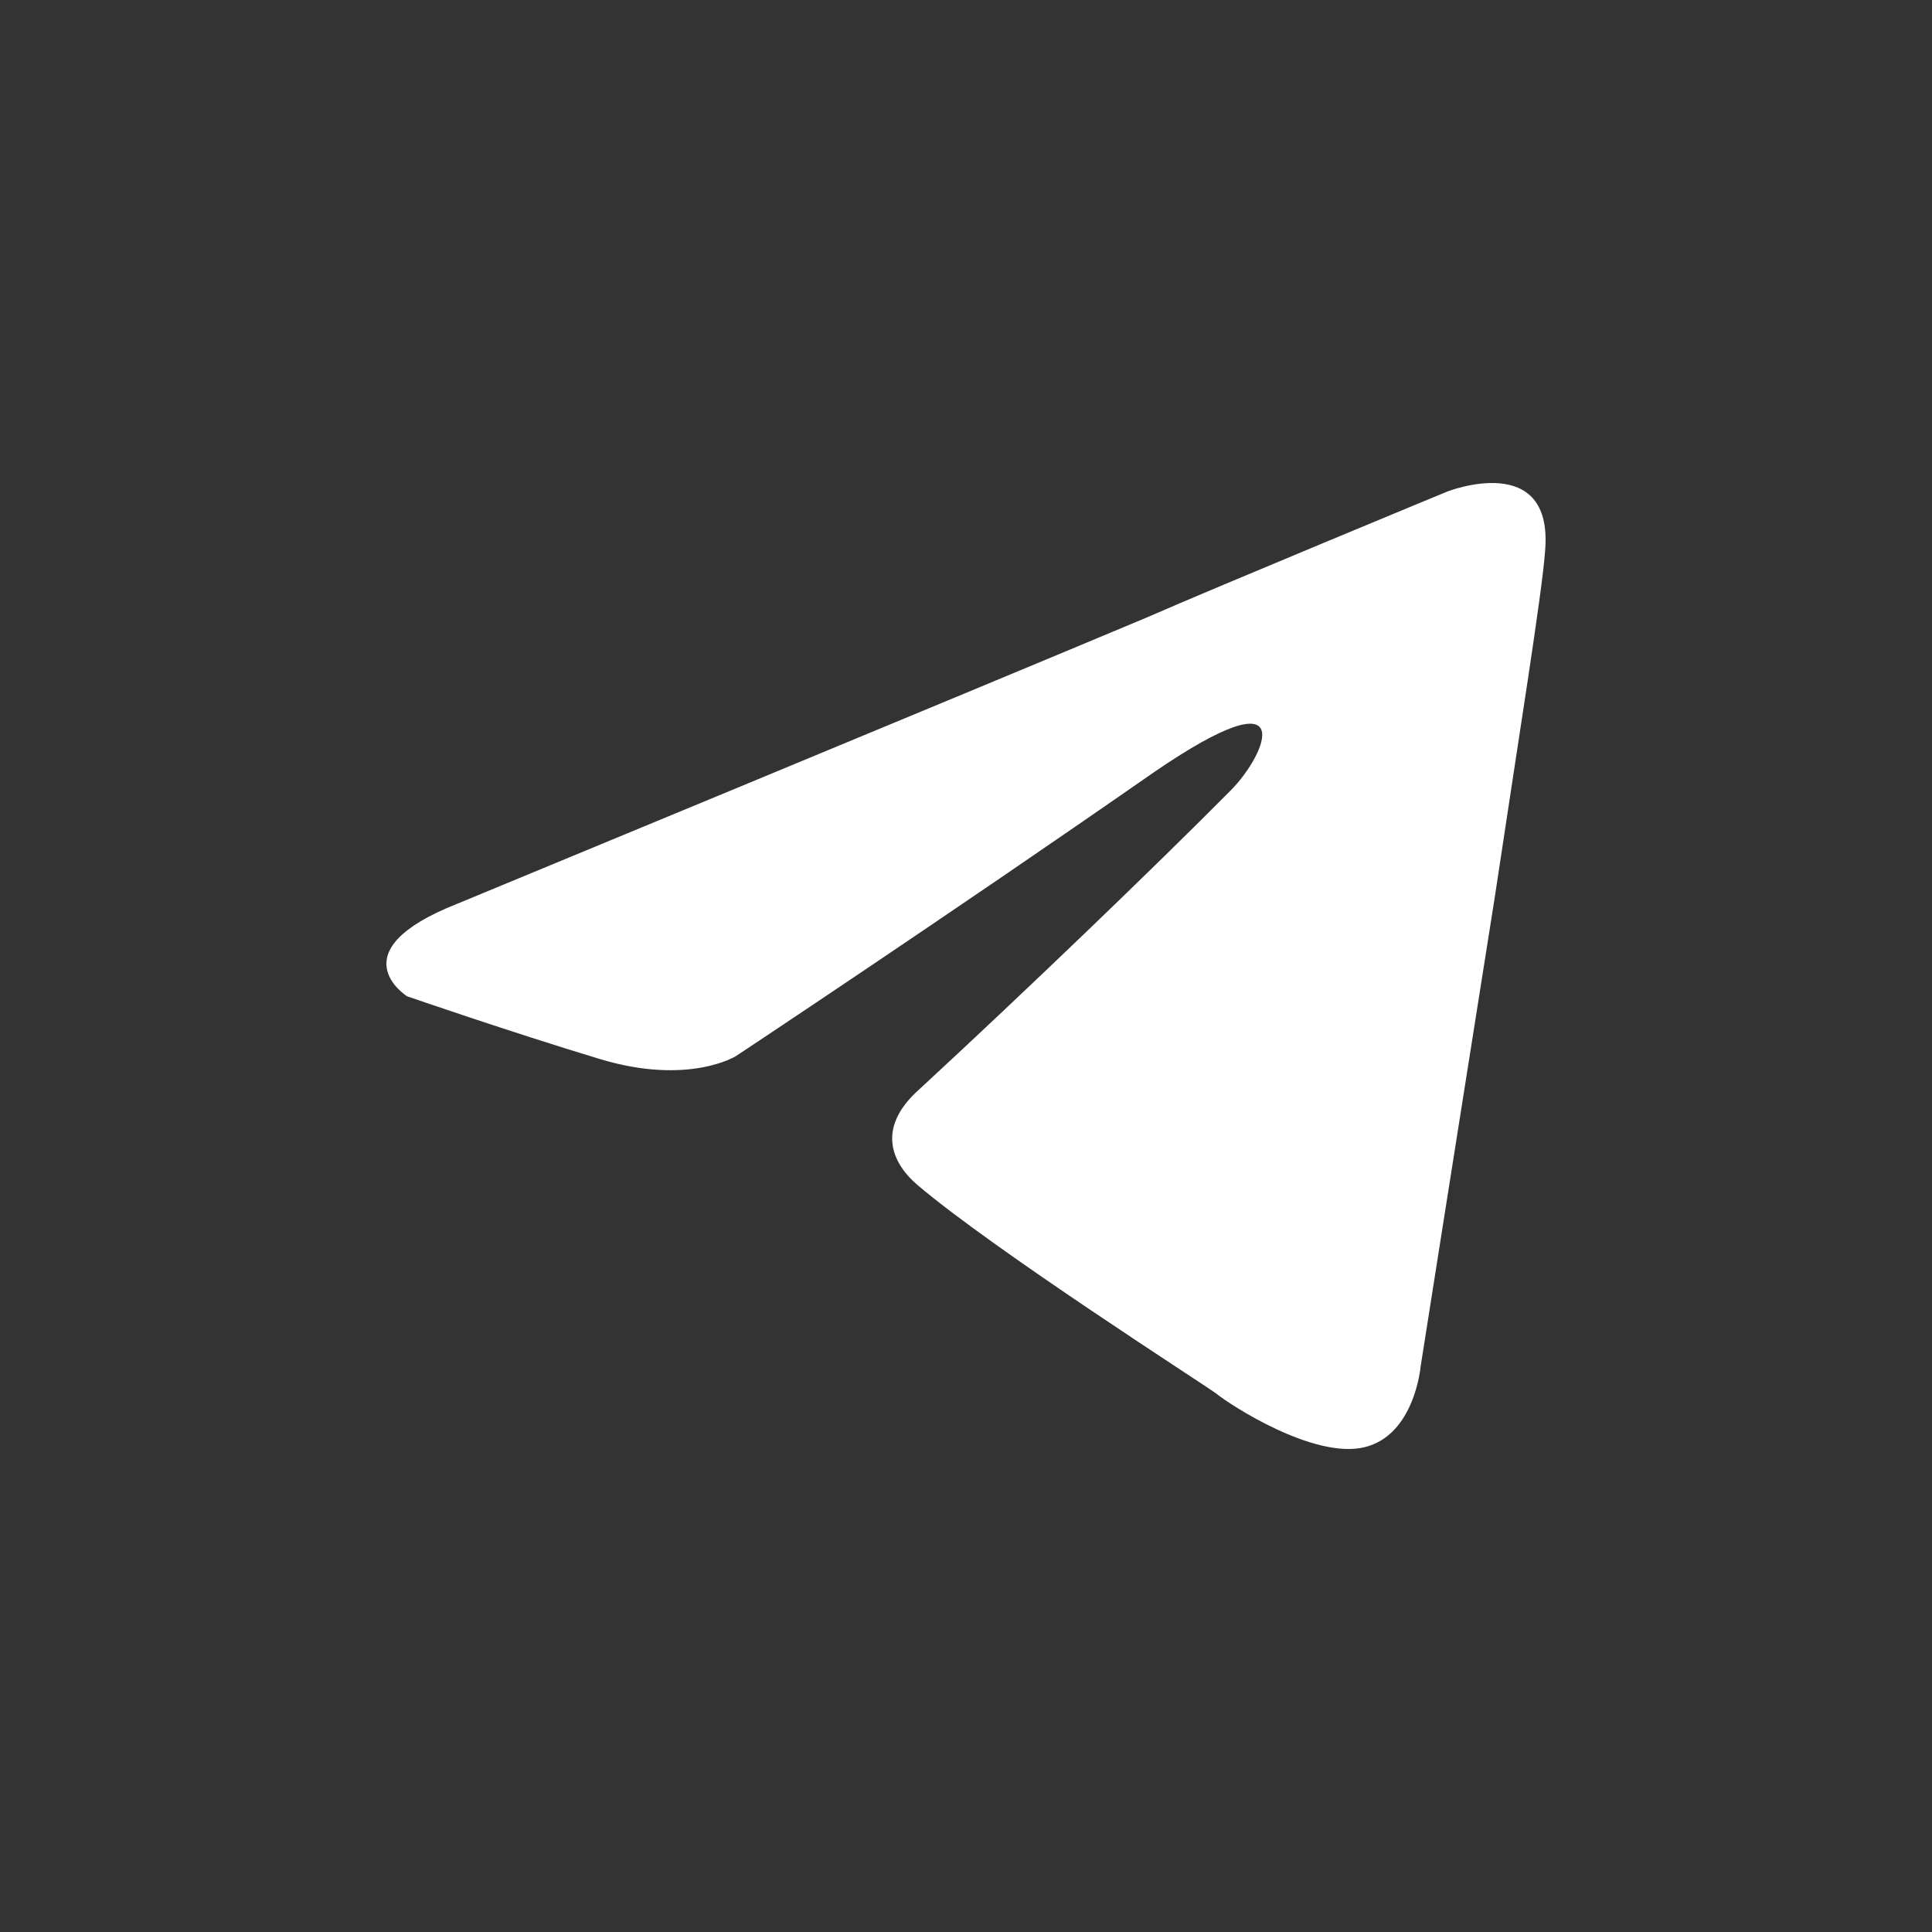 <svg width="40" height="40" viewBox="0 0 40 40" fill="none" xmlns="http://www.w3.org/2000/svg">
<rect x="0" y="0" width="40" height="40" fill="#333333" stroke="none"/>
<path d="M9.471 18.71C9.471 18.71 20.086 14.32 23.767 12.774C25.179 12.155 29.964 10.177 29.964 10.177C29.964 10.177 32.173 9.311 31.989 11.413C31.928 12.279 31.437 15.309 30.946 18.586C30.21 23.224 29.412 28.295 29.412 28.295C29.412 28.295 29.289 29.717 28.246 29.964C27.203 30.212 25.485 29.099 25.179 28.851C24.933 28.666 20.577 25.883 18.982 24.523C18.552 24.152 18.061 23.41 19.043 22.544C21.252 20.503 23.89 17.968 25.485 16.36C26.222 15.618 26.958 13.887 23.89 15.989C19.534 19.019 15.239 21.864 15.239 21.864C15.239 21.864 14.257 22.482 12.416 21.925C10.576 21.369 8.428 20.627 8.428 20.627C8.428 20.627 6.956 19.7 9.471 18.71Z" fill="white"/>
</svg>
